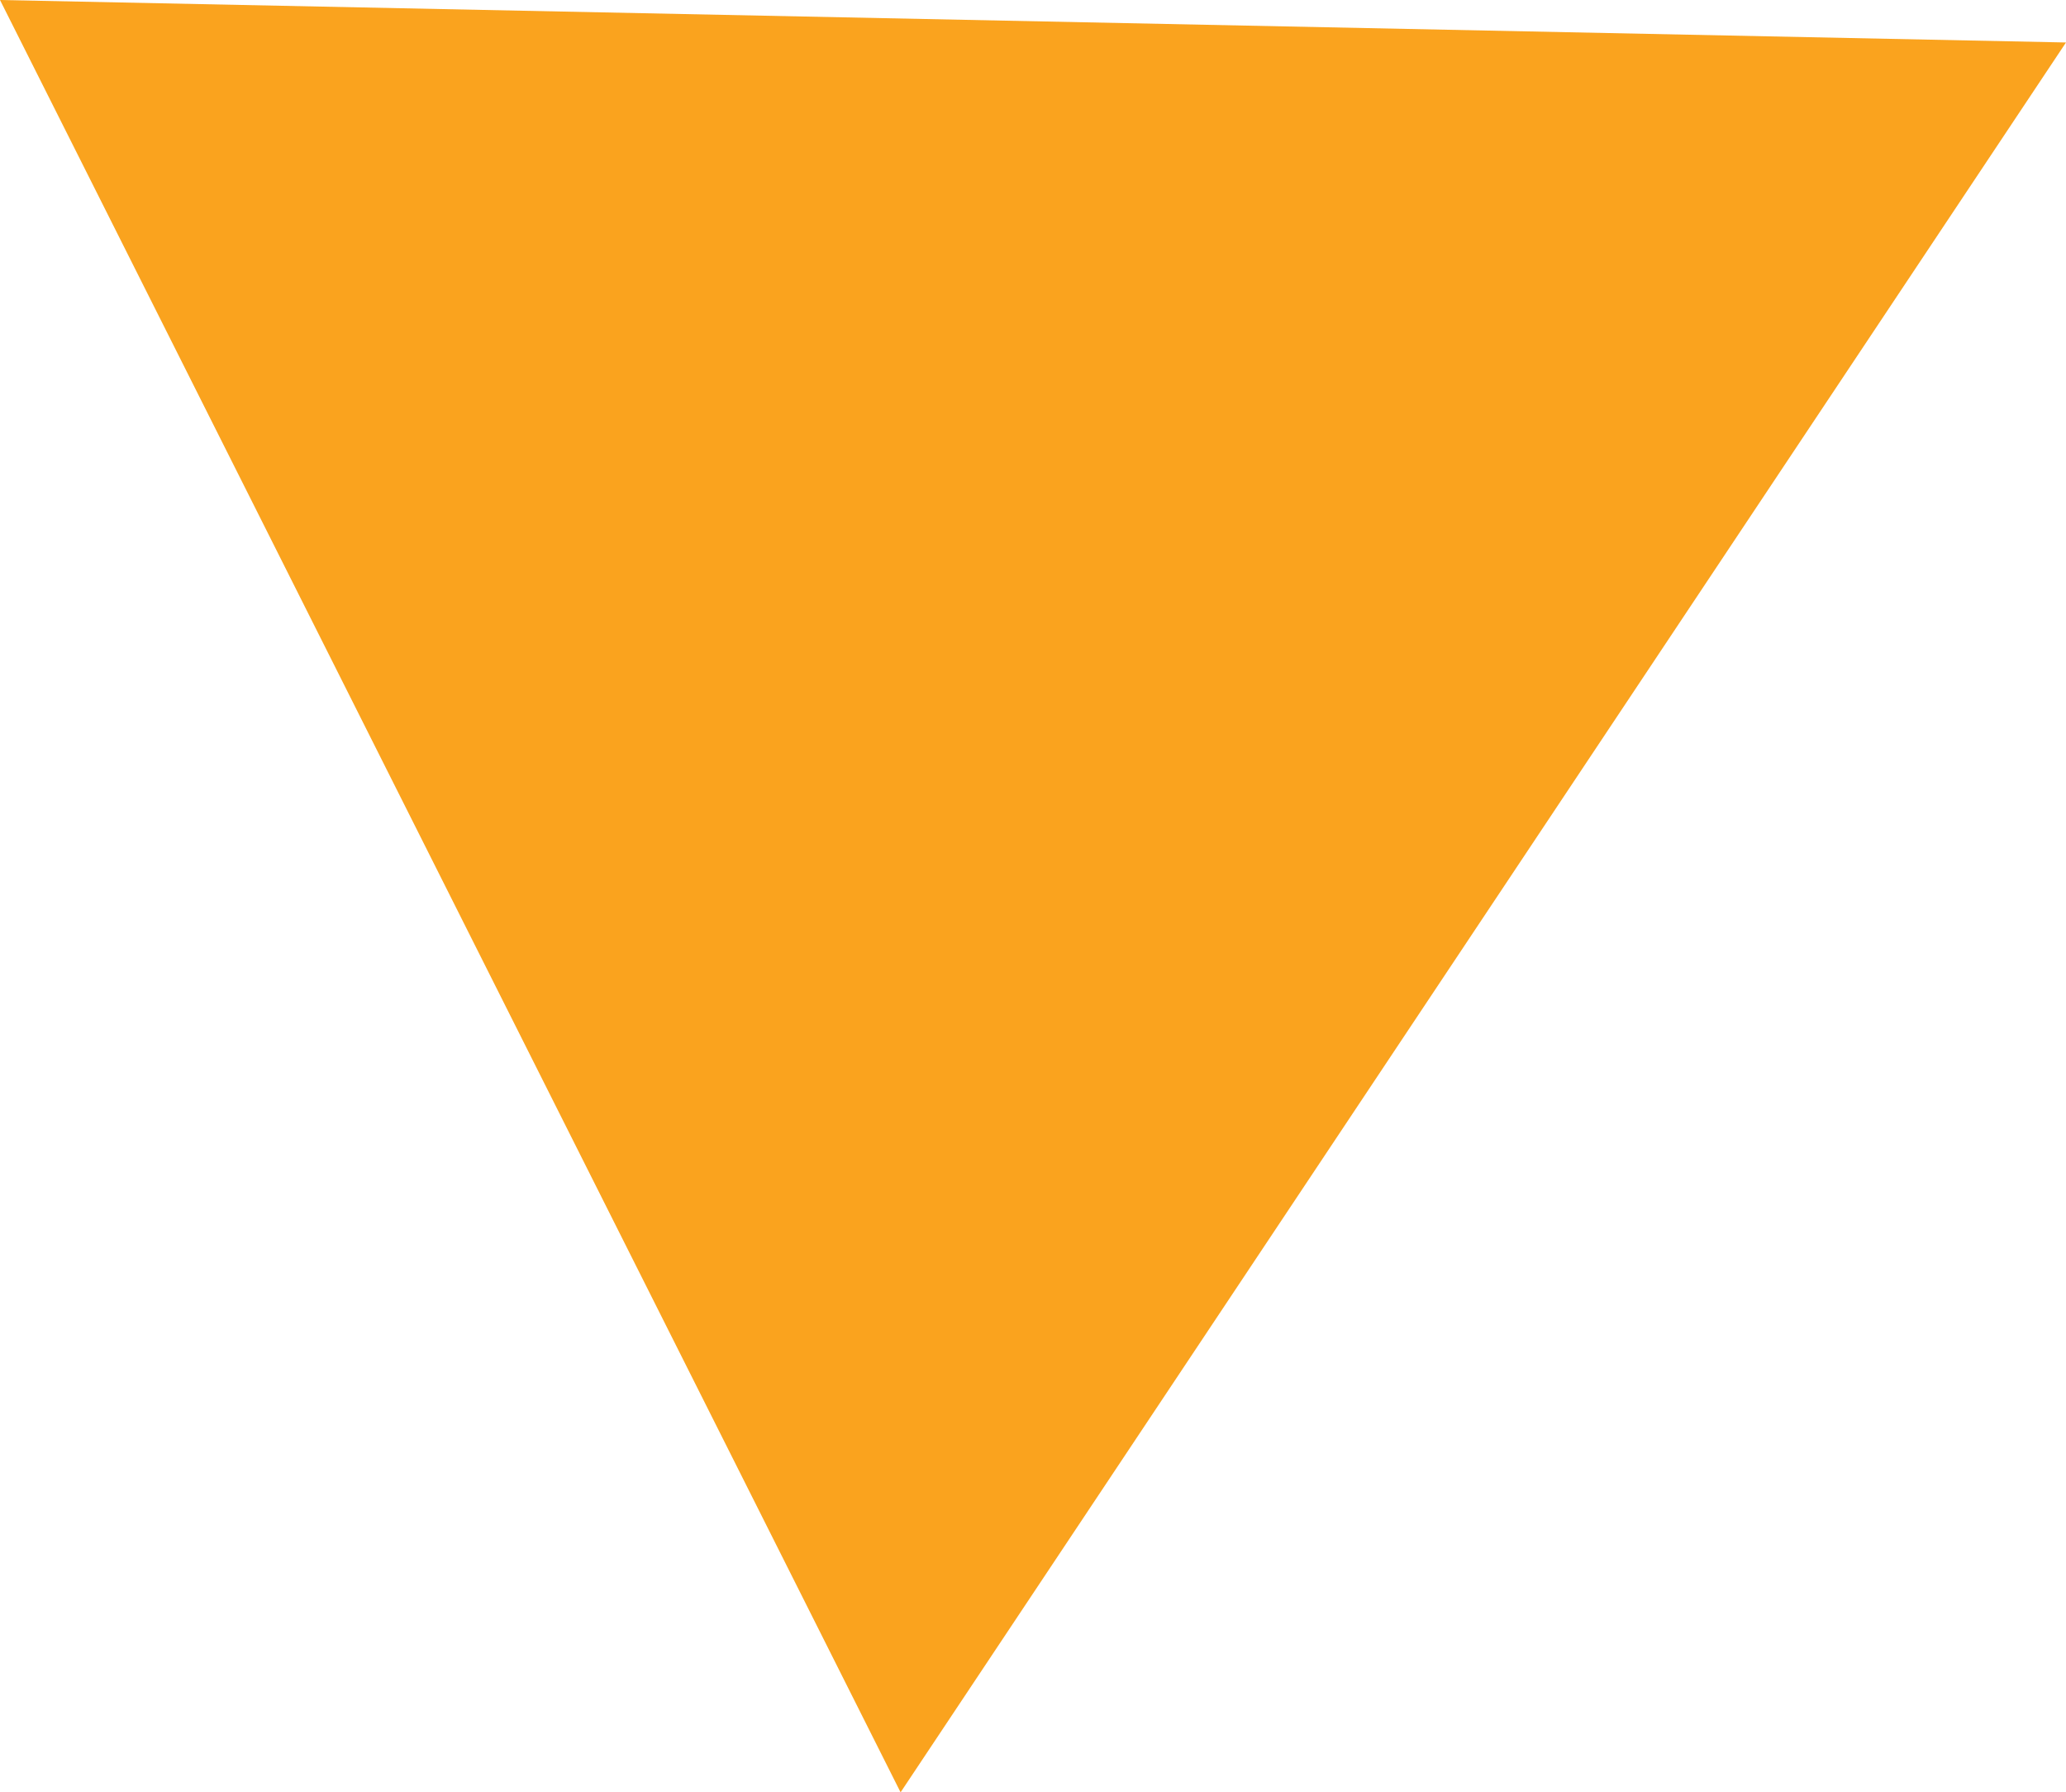 <?xml version="1.0" encoding="utf-8"?>
<!-- Generator: Adobe Illustrator 26.0.0, SVG Export Plug-In . SVG Version: 6.00 Build 0)  -->
<svg version="1.1" id="レイヤー_1" xmlns="http://www.w3.org/2000/svg" xmlns:xlink="http://www.w3.org/1999/xlink" x="0px"
	 y="0px" width="17.513px" height="15.19px" viewBox="0 0 17.513 15.19" enable-background="new 0 0 17.513 15.19"
	 xml:space="preserve">
<polygon fill="#FAA31E" points="7.634,15.19 0,0 17.513,0.36 "/>
</svg>
